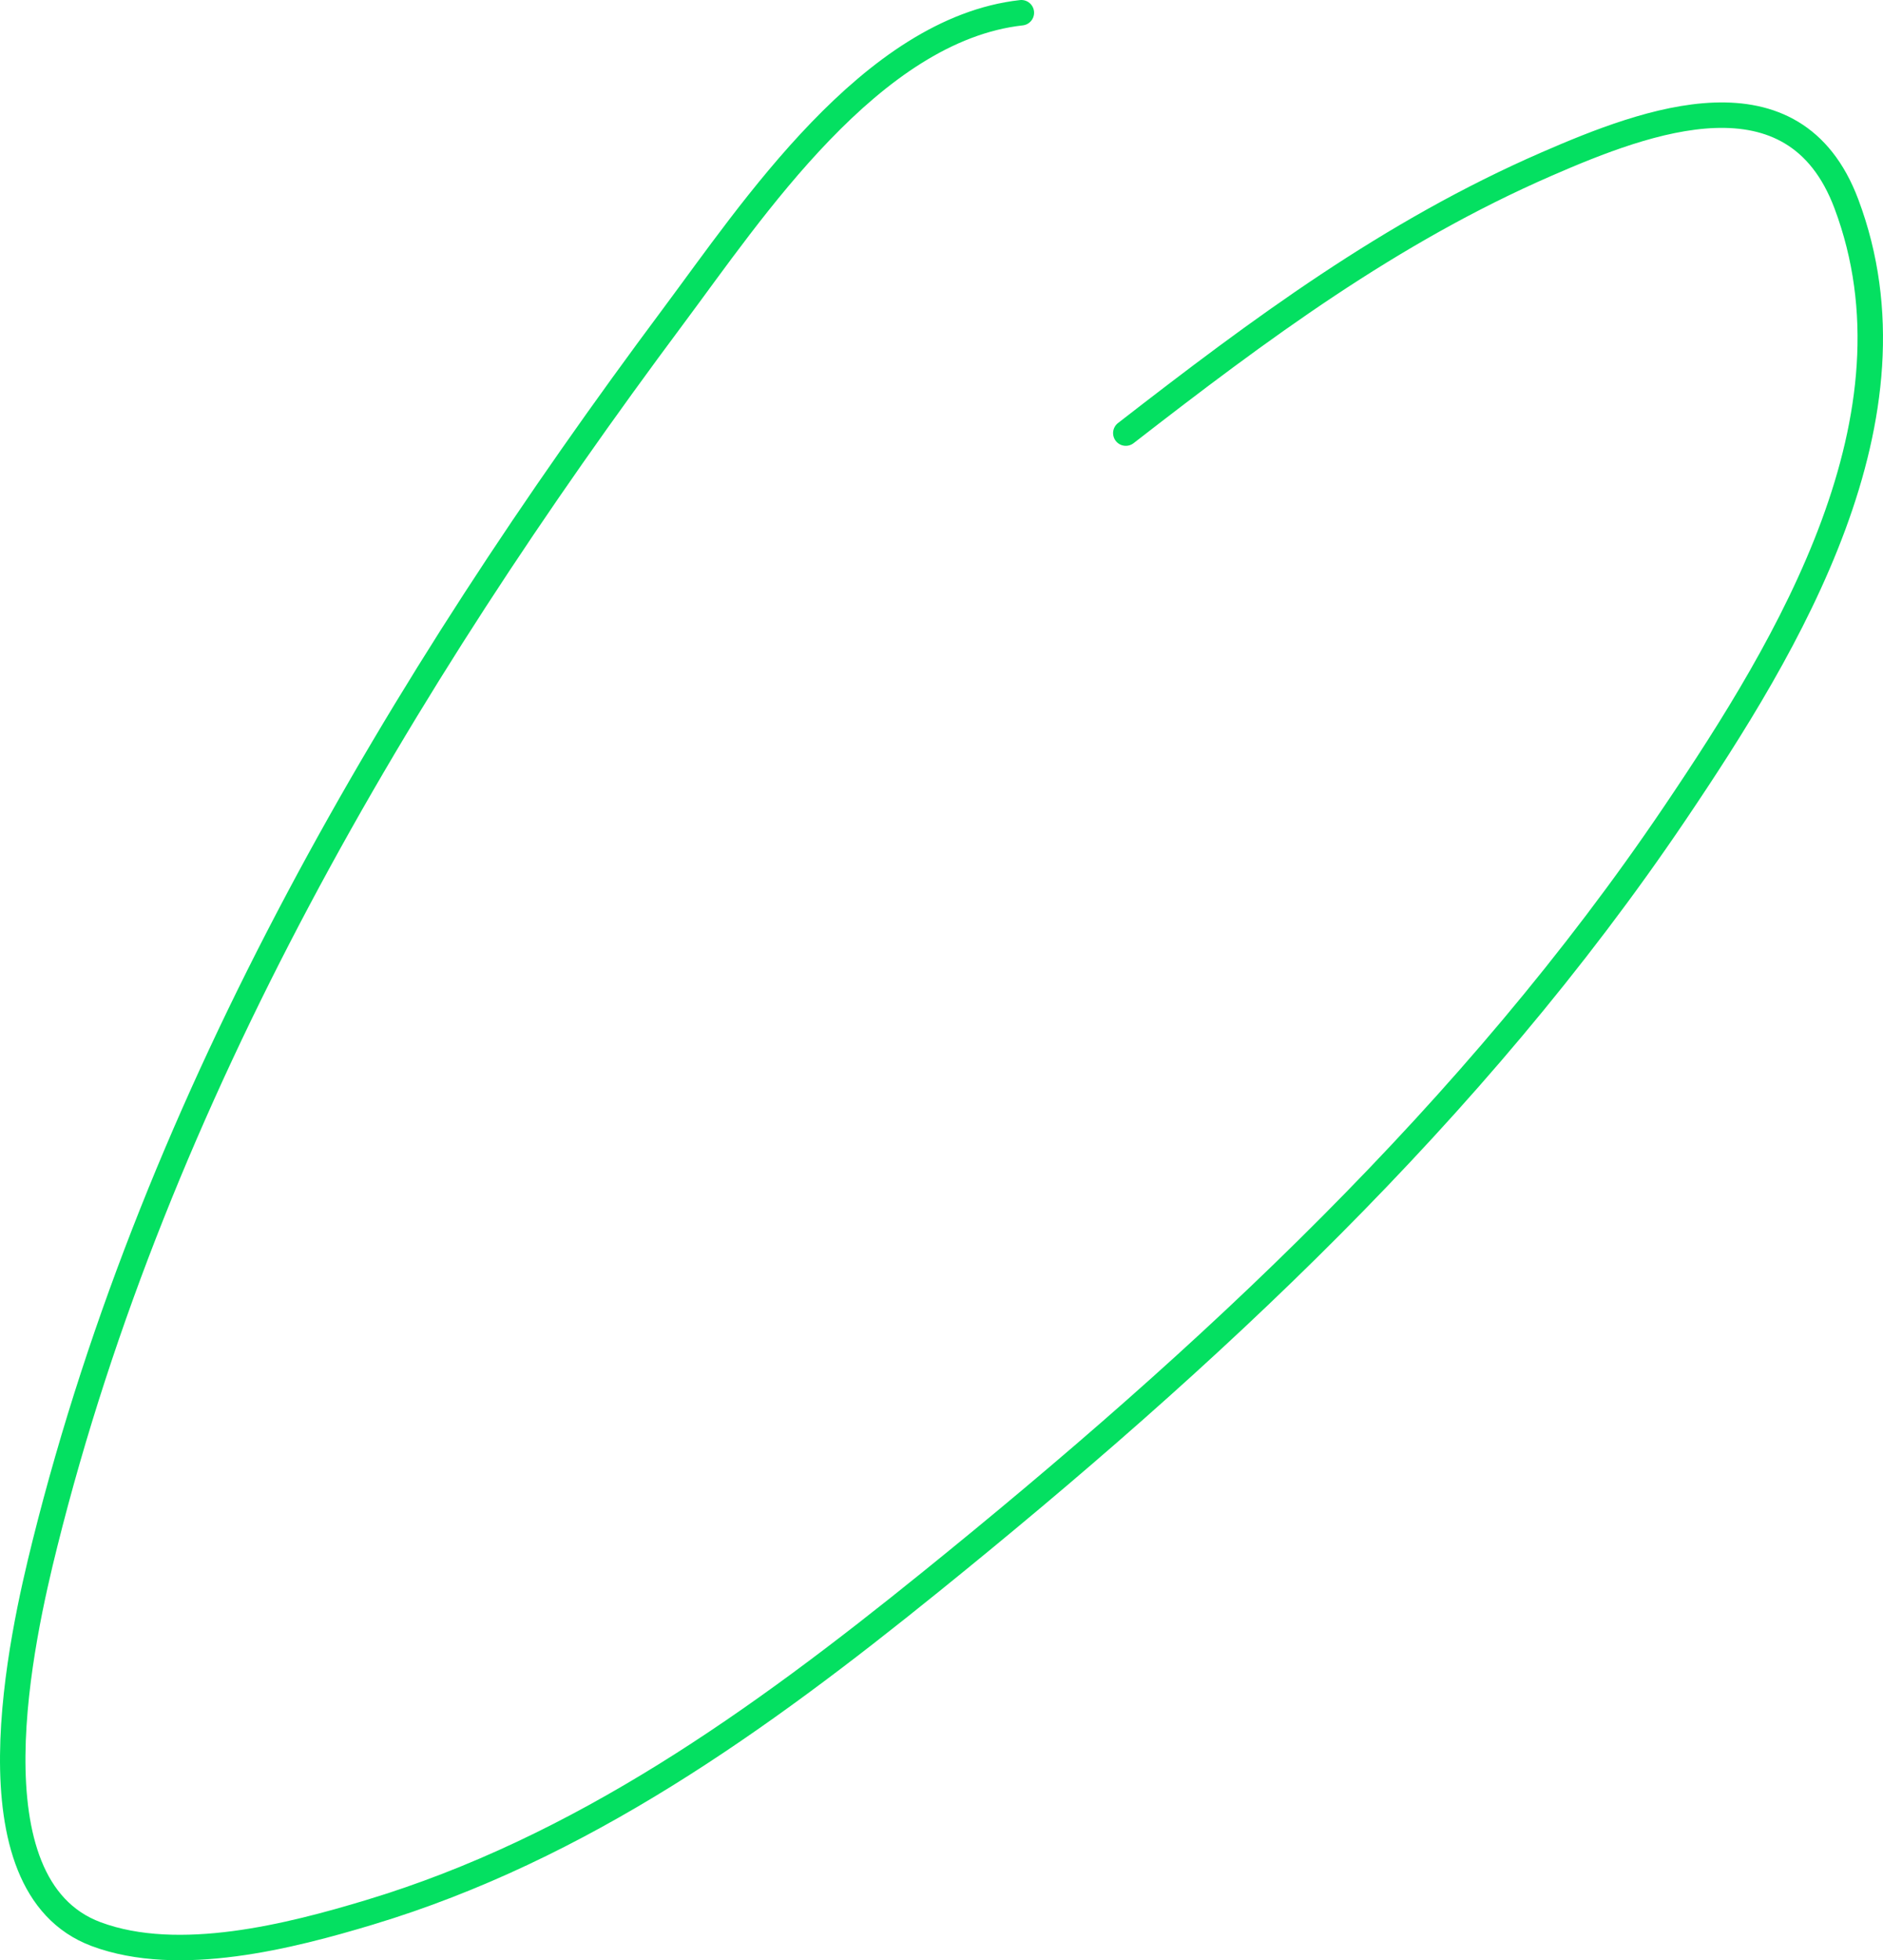 <?xml version="1.0" encoding="UTF-8"?>
<svg xmlns="http://www.w3.org/2000/svg" width="148" height="154" viewBox="0 0 148 154" fill="none">
  <path d="M80.277 1C68.484 2.318 59.101 16.558 52.913 24.852C31.326 53.786 12.367 85.906 3.535 121.258C1.716 128.538 -2.742 148.106 7.556 151.948C14.056 154.373 22.872 152.095 29.032 150.238C45.703 145.215 59.653 135.173 73.063 124.344C94.96 106.661 115.793 87.352 131.646 63.881C140.6 50.625 151.419 32.765 145.121 16.011C141.013 5.086 129.504 9.433 121.571 12.884C109.258 18.242 99.03 25.845 88.486 34.025" stroke="#04E061" stroke-width="2" stroke-linecap="round"></path>
</svg>

